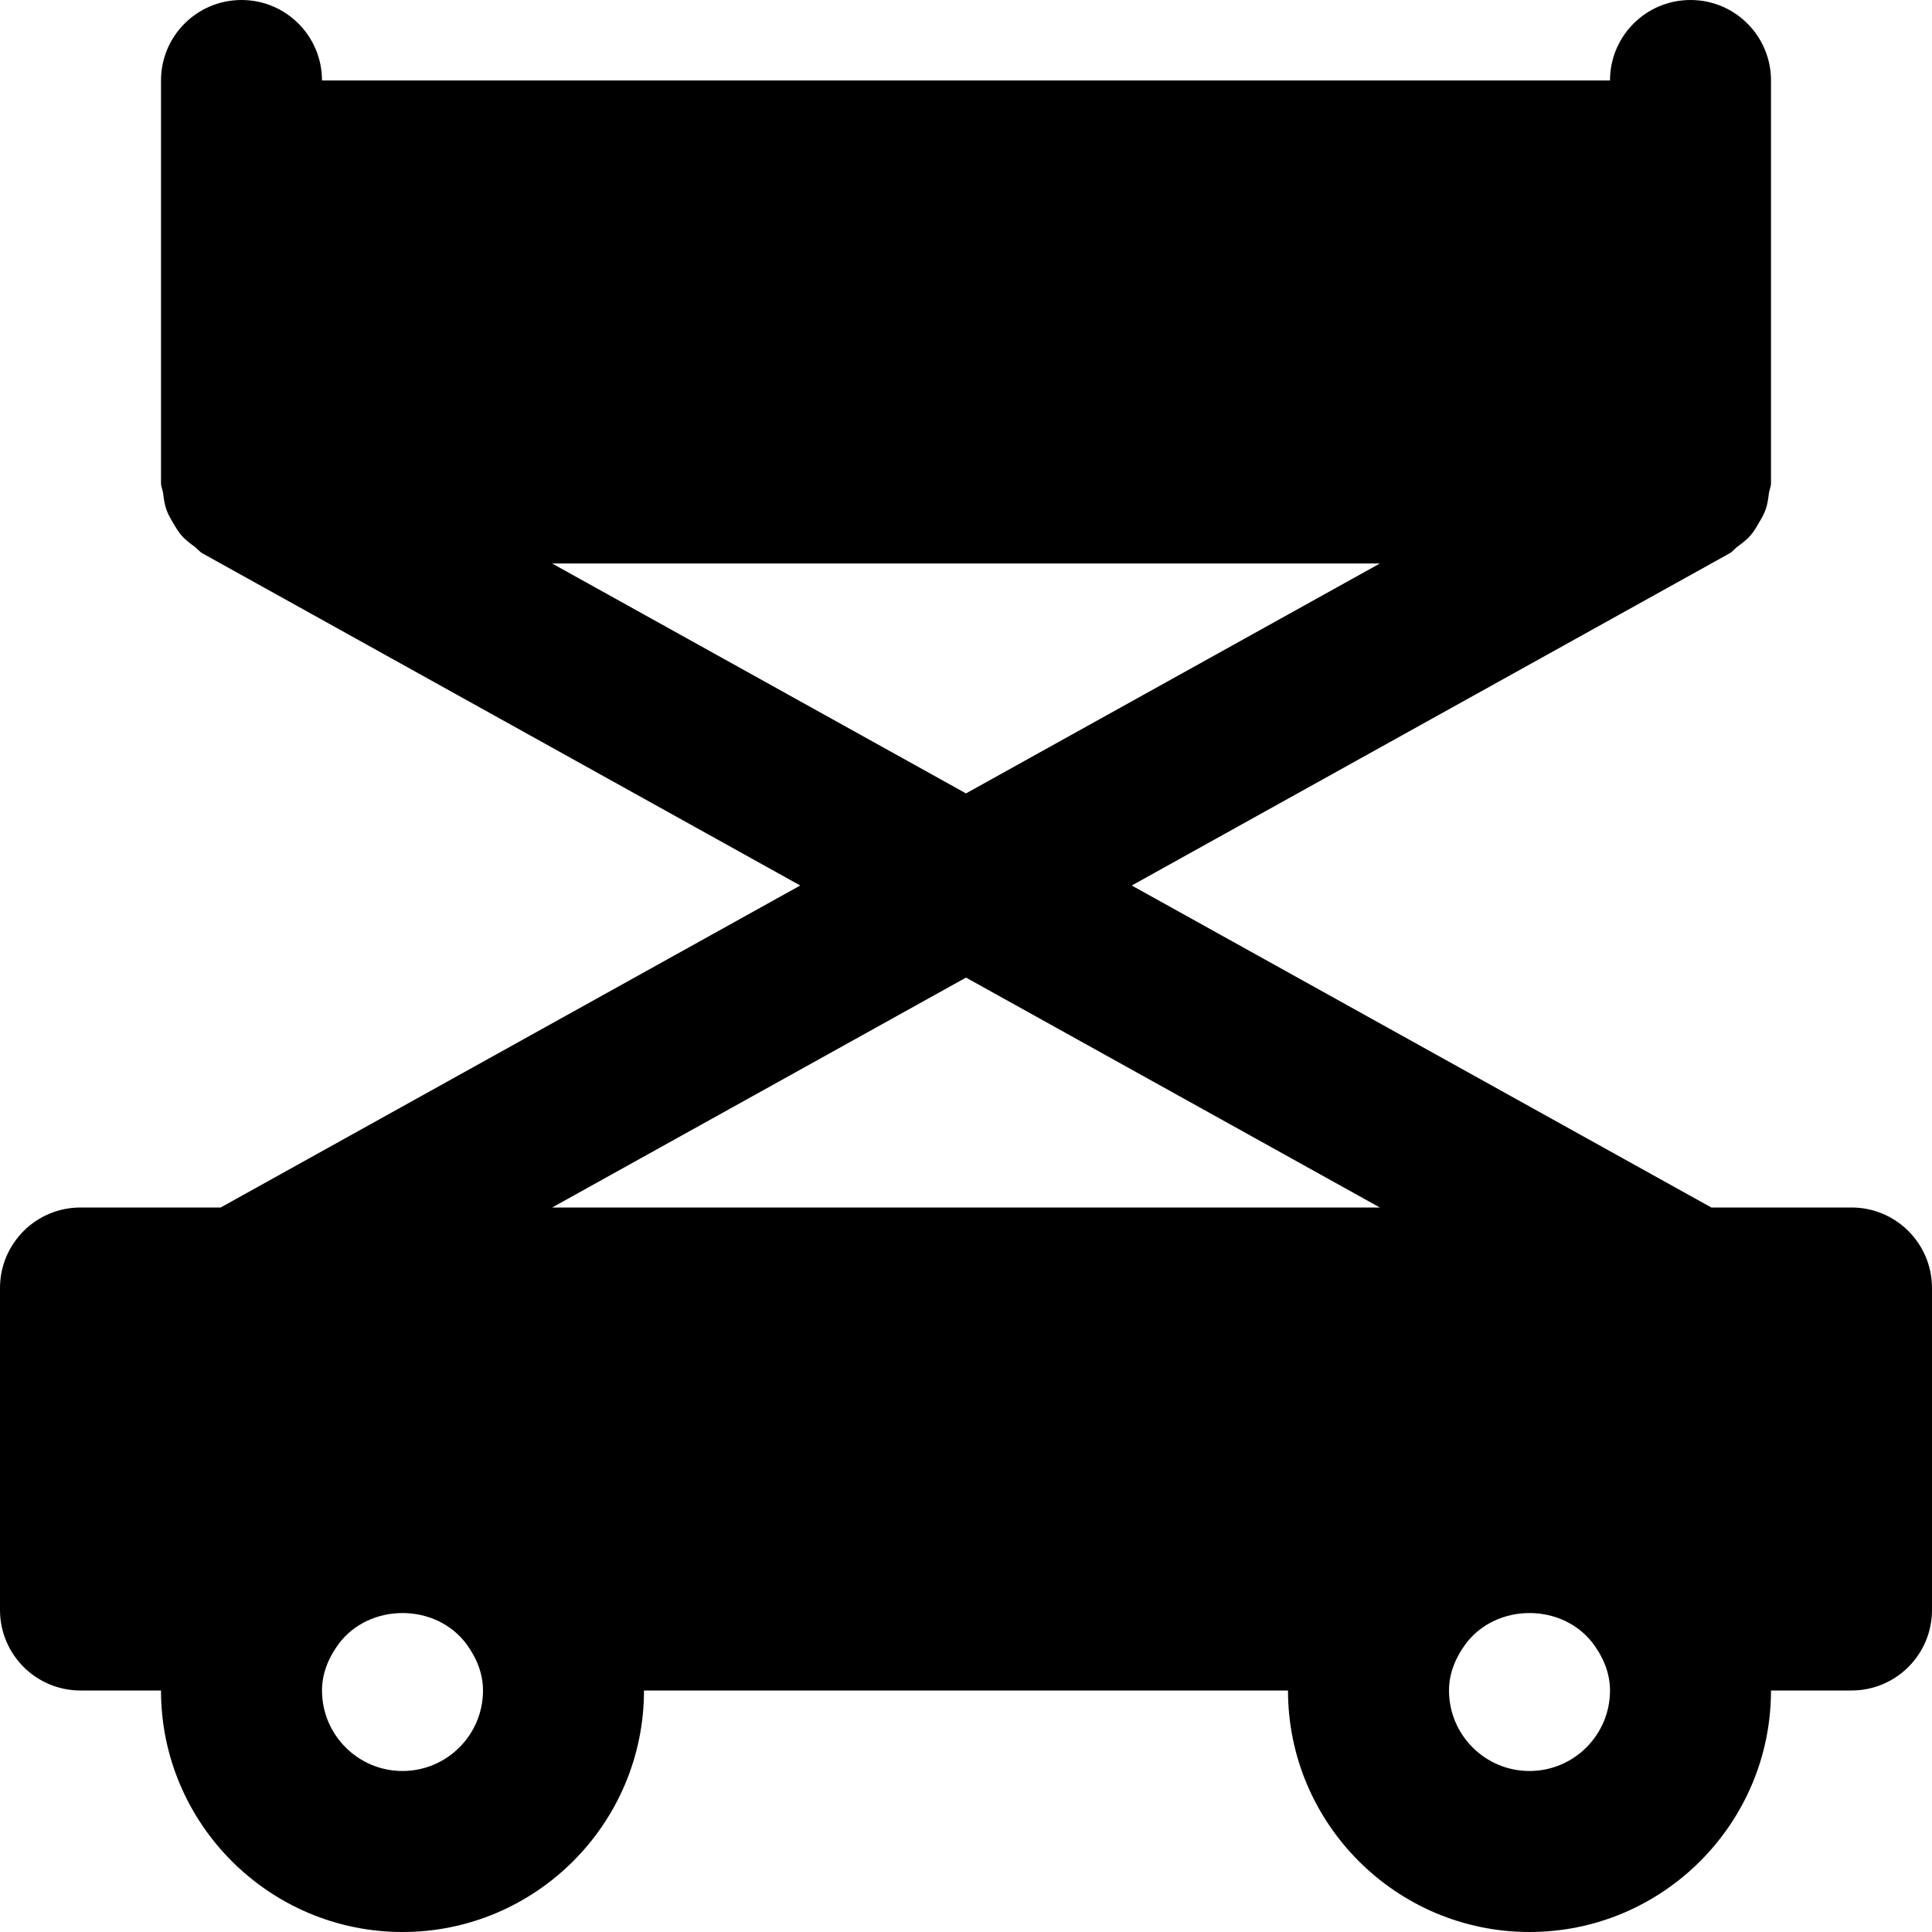 <?xml version="1.0" encoding="iso-8859-1"?>
<!-- Uploaded to: SVG Repo, www.svgrepo.com, Generator: SVG Repo Mixer Tools -->
<svg fill="#000000" height="800px" width="800px" version="1.1" id="Layer_1" xmlns="http://www.w3.org/2000/svg" xmlns:xlink="http://www.w3.org/1999/xlink" 
	 viewBox="0 0 512 512" xml:space="preserve">
<g>
	<g>
		<path d="M490.667,320h-37.141l-153.6-85.333l158.421-88.021c0.832-0.469,1.344-1.216,2.091-1.771
			c1.216-0.896,2.389-1.771,3.392-2.901c0.917-1.024,1.557-2.155,2.24-3.328c0.704-1.173,1.387-2.304,1.835-3.605
			c0.512-1.408,0.683-2.837,0.875-4.331c0.128-0.917,0.555-1.749,0.555-2.709V42.667V21.333C469.333,9.557,459.797,0,448,0
			c-11.797,0-21.333,9.557-21.333,21.333H85.333C85.333,9.557,75.797,0,64,0C52.203,0,42.667,9.557,42.667,21.333v21.333V128
			c0,0.96,0.427,1.771,0.555,2.709c0.192,1.493,0.363,2.923,0.875,4.331c0.448,1.301,1.131,2.432,1.813,3.605
			c0.704,1.173,1.344,2.304,2.261,3.328c1.003,1.131,2.176,2.005,3.392,2.901c0.747,0.555,1.259,1.301,2.091,1.771l158.421,88.021
			L58.475,320H21.333C9.536,320,0,329.557,0,341.333v85.333C0,438.443,9.536,448,21.333,448h21.333c0,35.285,28.715,64,64,64
			s64-28.715,64-64h170.667c0,35.285,28.715,64,64,64c35.285,0,64-28.715,64-64h21.333c11.797,0,21.333-9.557,21.333-21.333v-85.333
			C512,329.557,502.464,320,490.667,320z M146.325,149.333h219.349L256,210.261L146.325,149.333z M106.667,469.333
			c-11.776,0-21.333-9.579-21.333-21.333c0-4.693,1.835-8.832,4.416-12.352c8.171-10.901,25.664-10.901,33.835,0
			c2.581,3.52,4.416,7.659,4.416,12.352C128,459.755,118.443,469.333,106.667,469.333z M146.325,320L256,259.072L365.675,320
			H146.325z M405.333,469.333C393.557,469.333,384,459.755,384,448c0-4.693,1.835-8.832,4.416-12.352
			c8.171-10.901,25.664-10.901,33.835,0c2.581,3.52,4.416,7.659,4.416,12.352C426.667,459.755,417.109,469.333,405.333,469.333z"/>
	</g>
</g>
</svg>